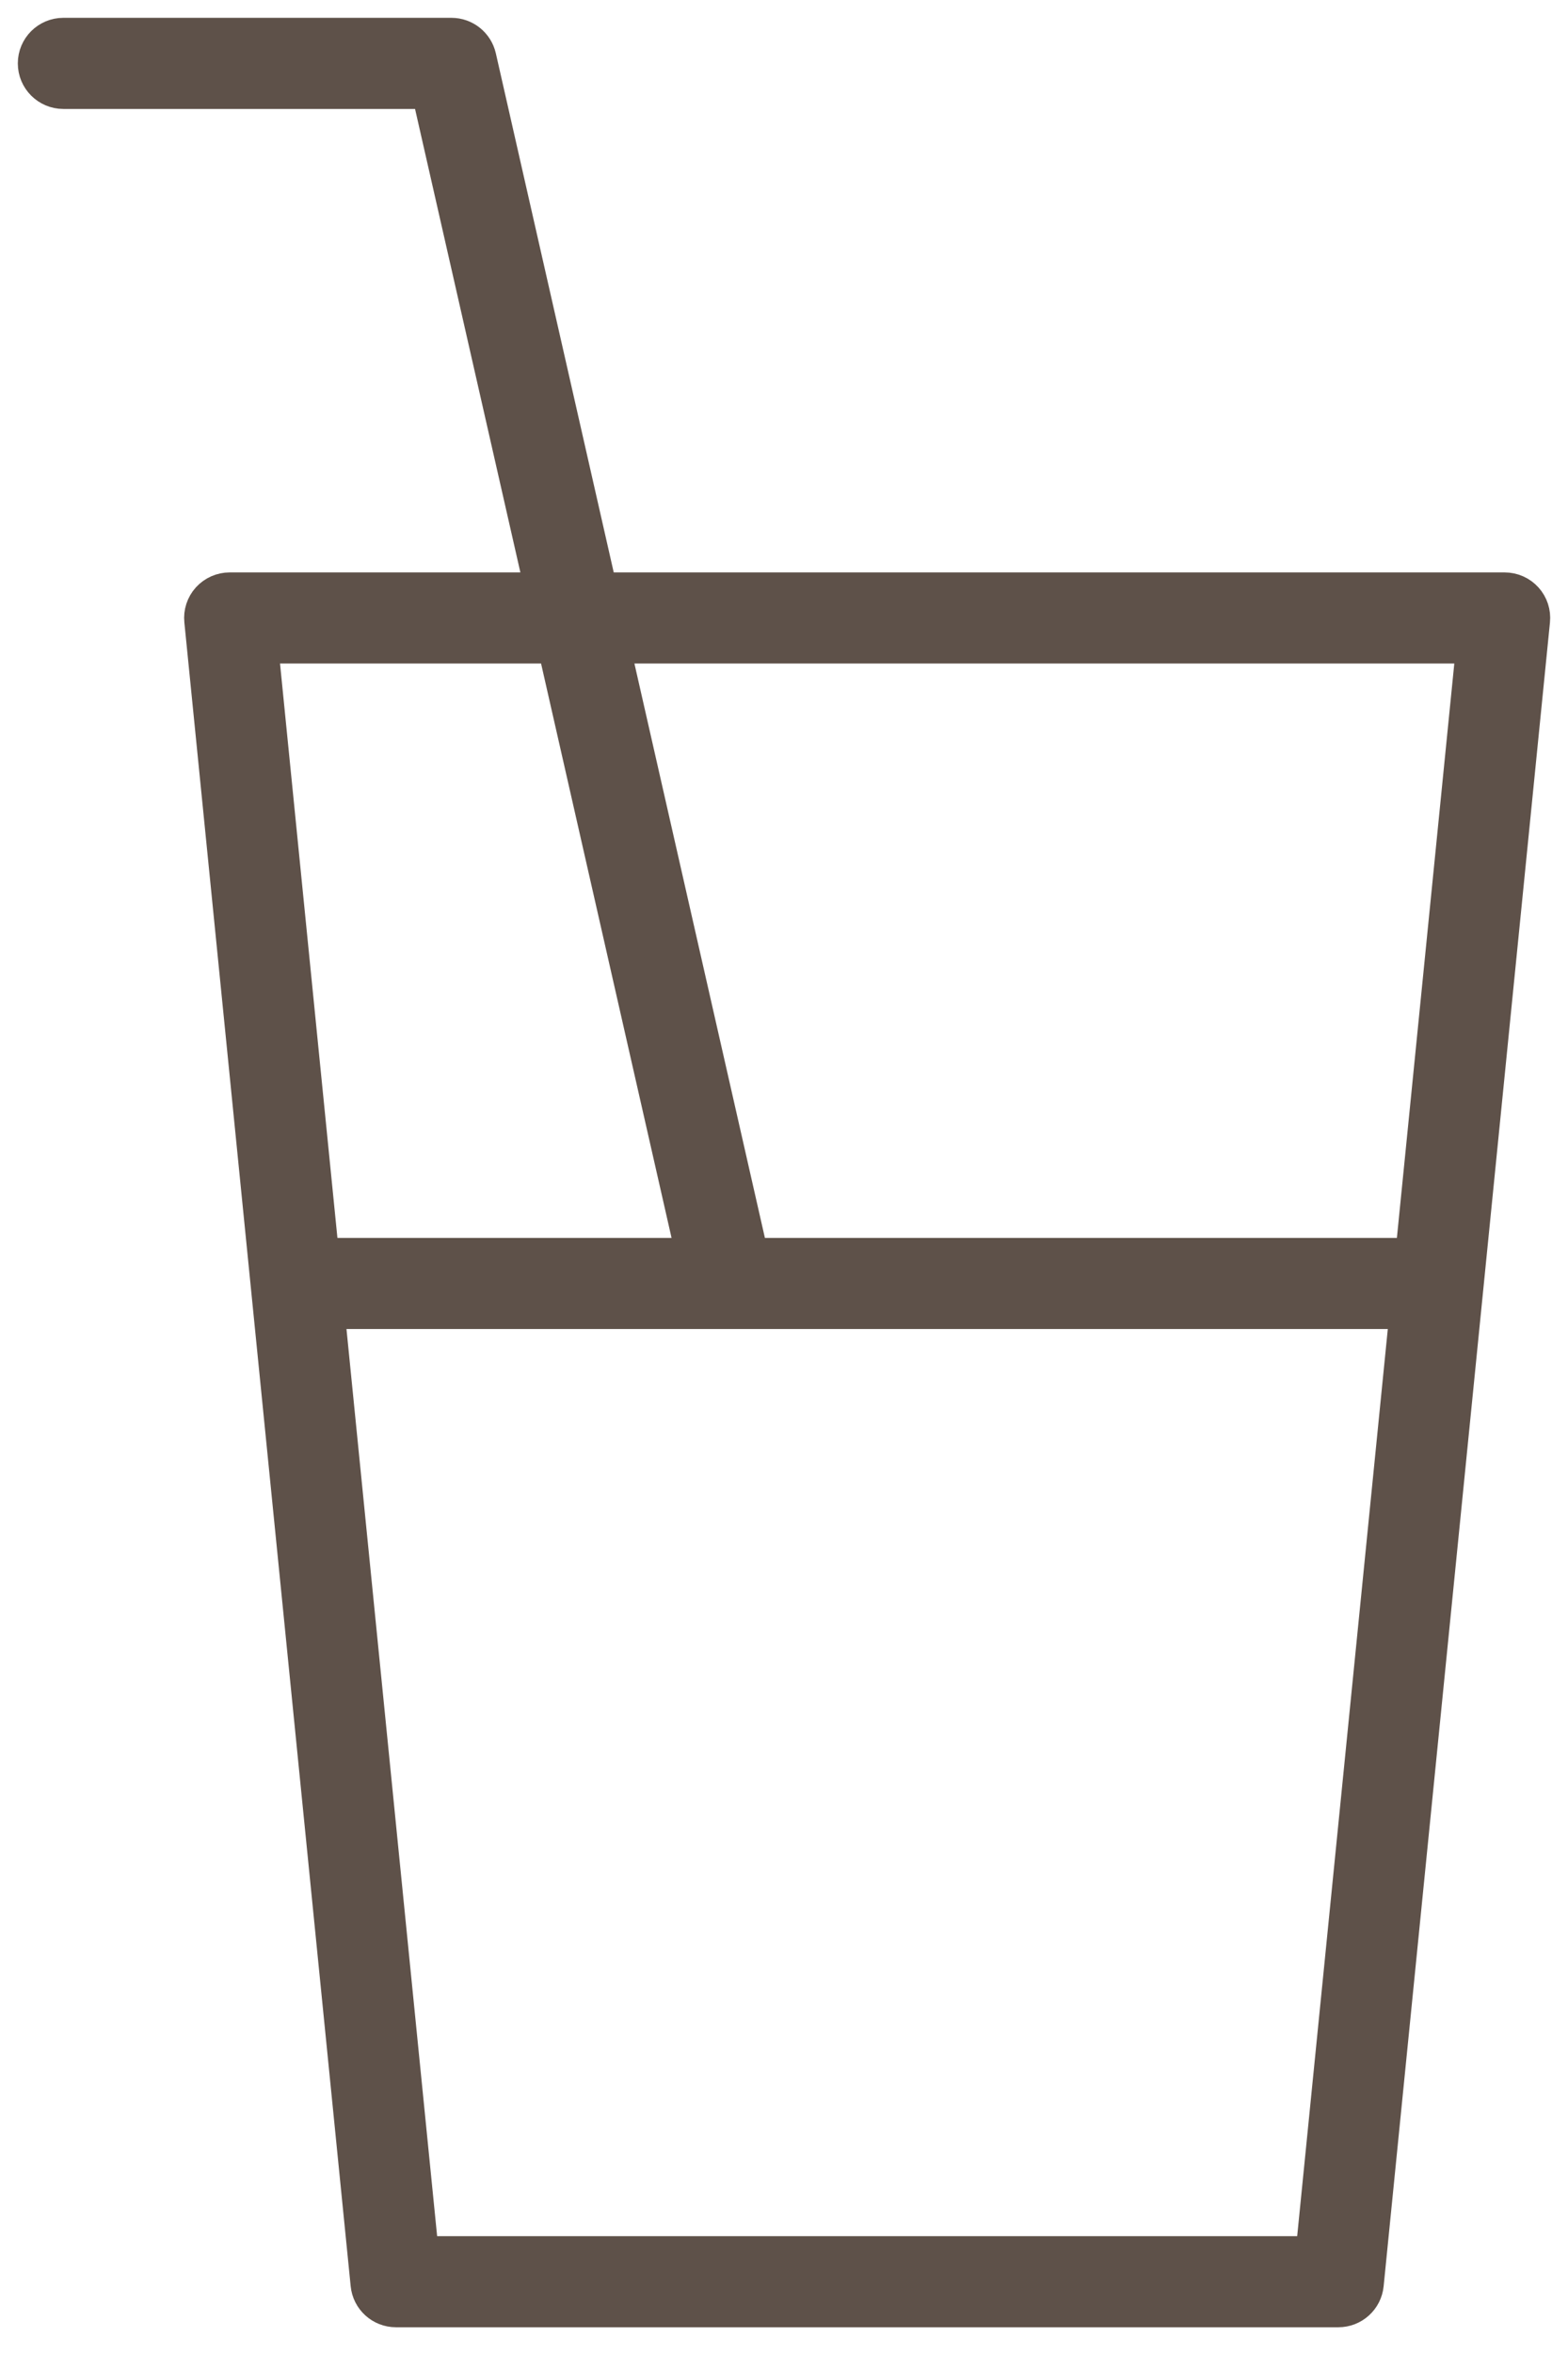 <svg width="44" height="66" viewBox="0 0 44 66" fill="none" xmlns="http://www.w3.org/2000/svg">
<path d="M5.867 16.812C5.72 16.974 5.648 17.194 5.671 17.411L10.338 64.078C10.377 64.475 10.711 64.778 11.111 64.778H37.556C37.956 64.778 38.29 64.475 38.329 64.078L42.996 17.411C43.019 17.192 42.947 16.974 42.8 16.812C42.652 16.649 42.443 16.556 42.222 16.556H16.823L13.426 1.605C13.345 1.252 13.031 1 12.667 1H1.778C1.348 1 1 1.348 1 1.778C1 2.207 1.348 2.556 1.778 2.556H12.046L15.229 16.556H6.444C6.225 16.556 6.015 16.649 5.867 16.812ZM36.853 63.223H11.814L9.17 36.778H39.496L36.853 63.223ZM41.362 18.111L39.651 35.222H21.065L17.176 18.111H41.362ZM15.582 18.111L19.471 35.222H9.016L7.305 18.111H15.582Z" fill="#5E5149" stroke="#5E5149"/>
</svg>

